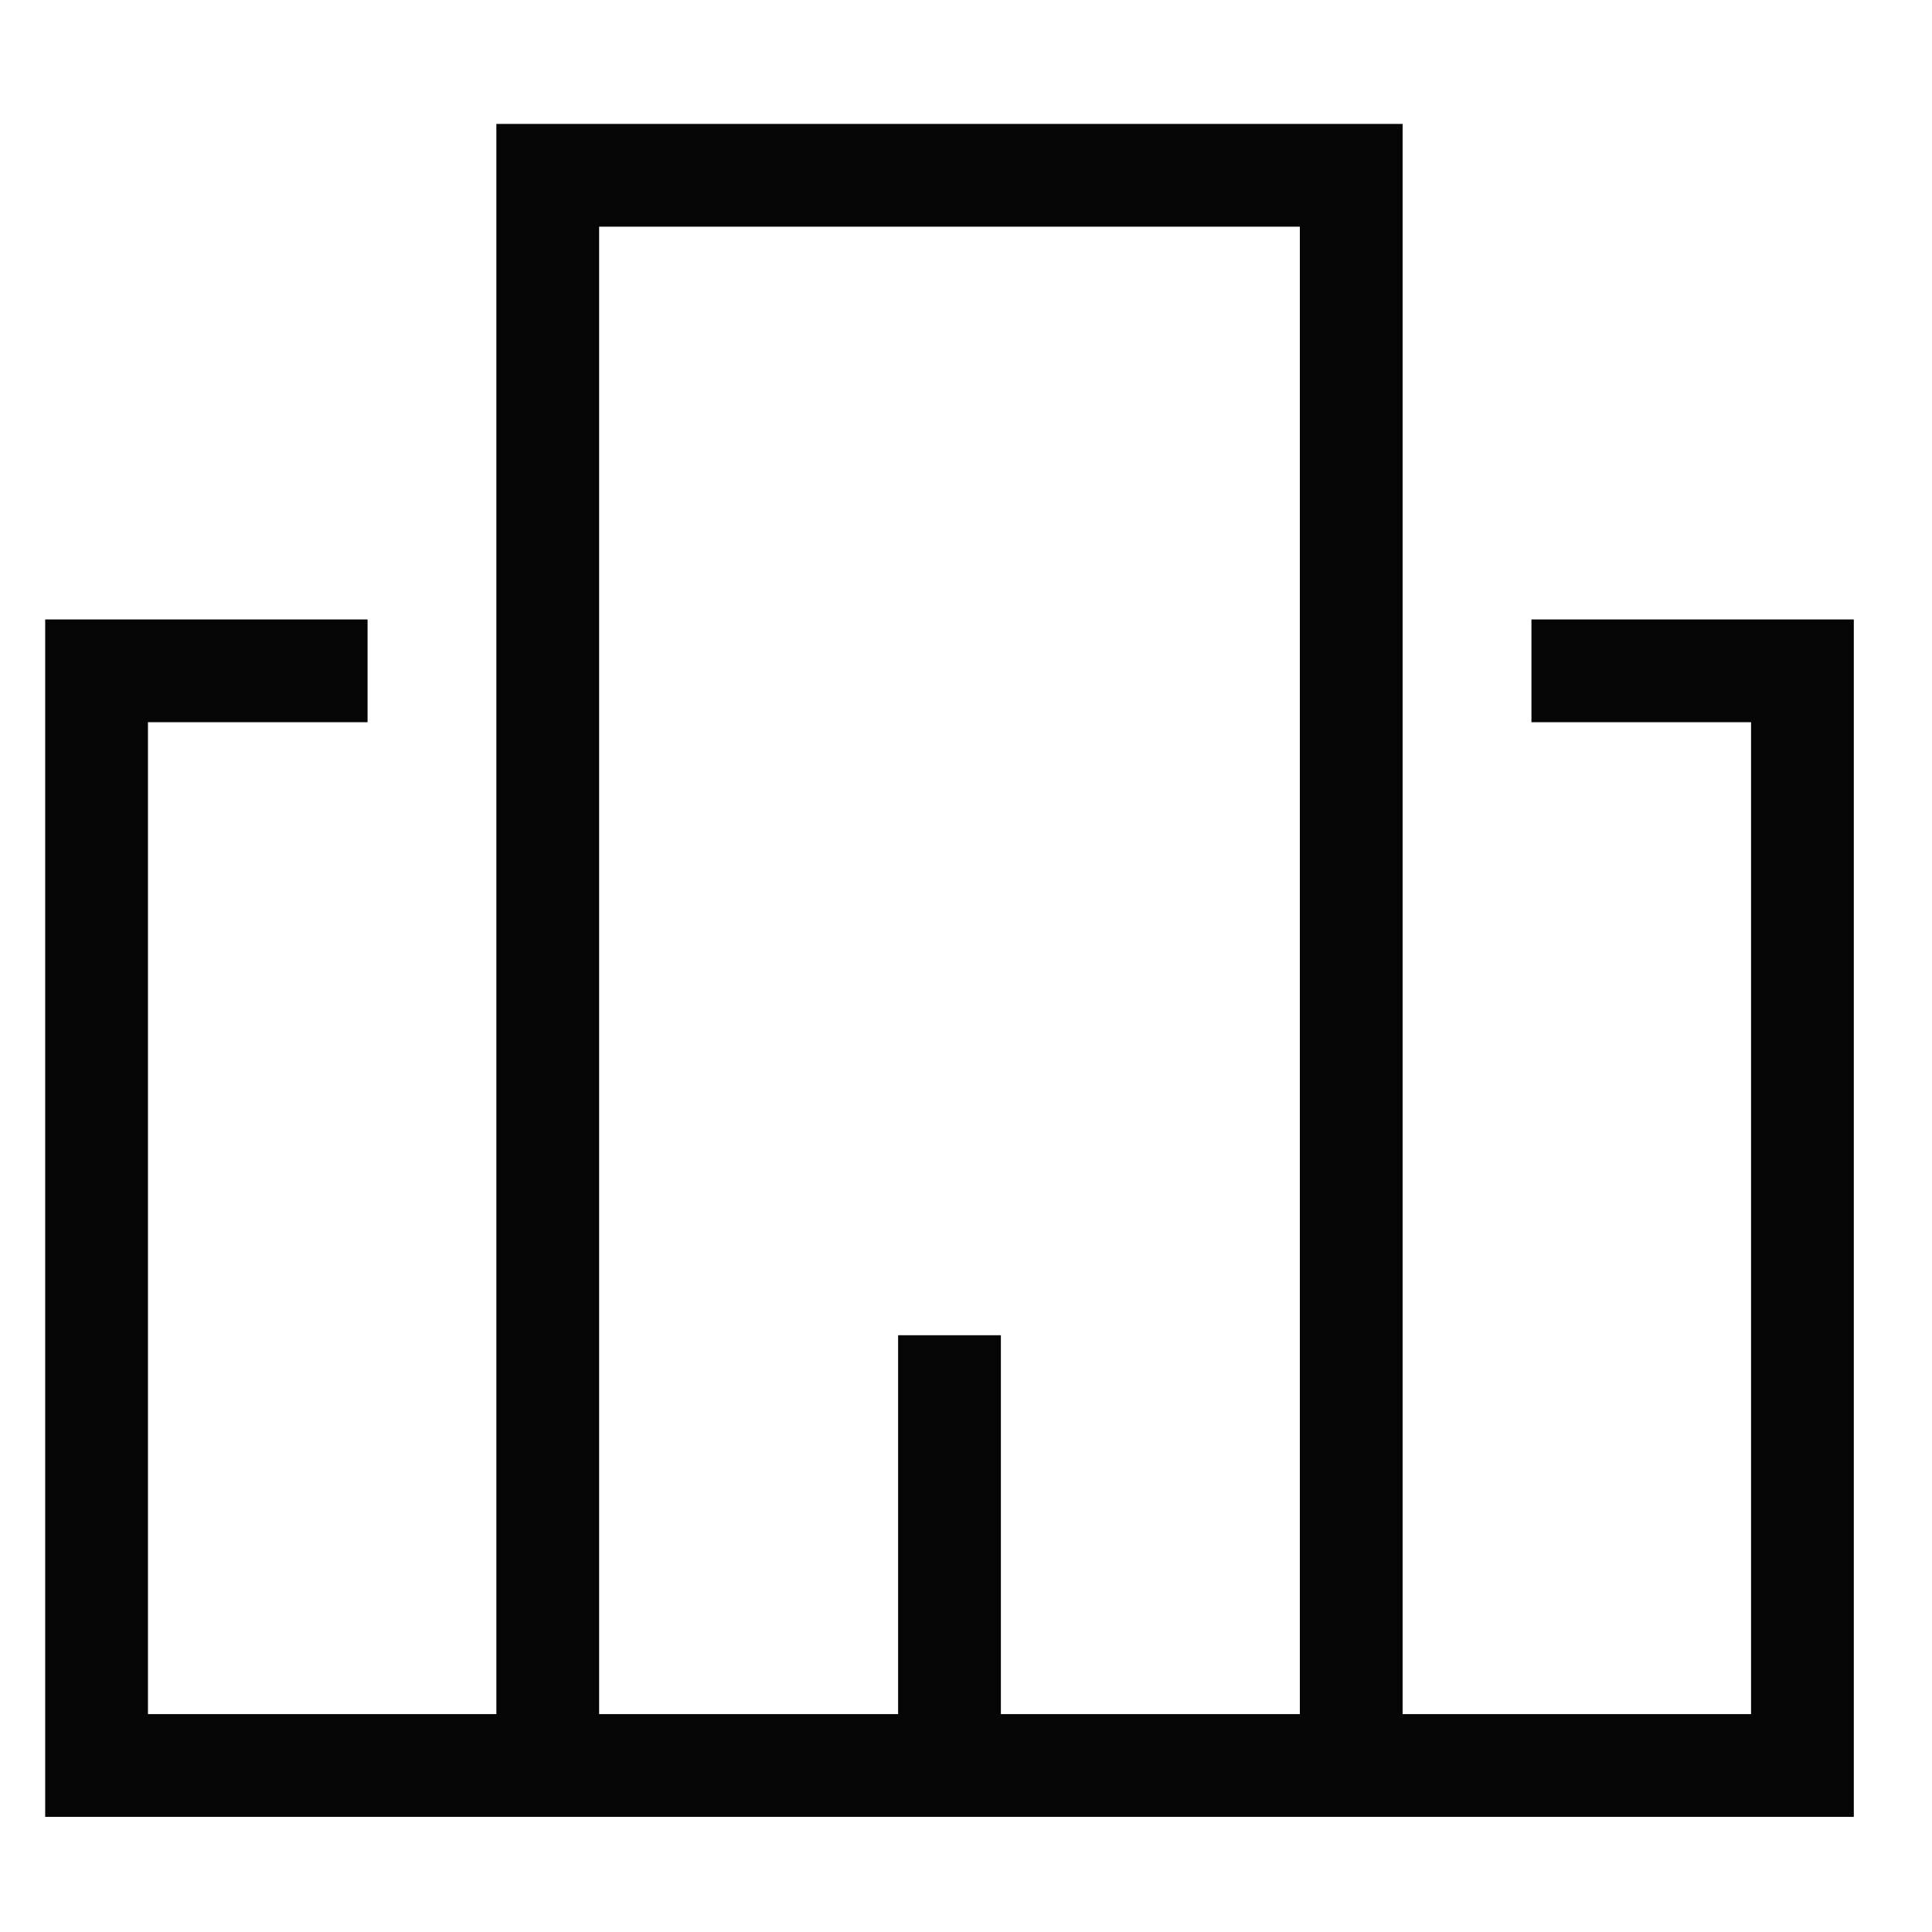 <svg width="94" height="94" viewBox="0 0 94 94" fill="none" xmlns="http://www.w3.org/2000/svg">
<g clip-path="url(#clip0_89_4394)">
<mask id="mask0_89_4394" style="mask-type:luminance" maskUnits="userSpaceOnUse" x="0" y="0" width="94" height="94">
<path d="M94 0H0V94H94V0Z" fill="white"/>
</mask>
<g mask="url(#mask0_89_4394)">
<path d="M74.511 32.639H87.696V85.899H4.699V32.639H17.884" stroke="#040504" stroke-width="5" stroke-miterlimit="10"/>
<path d="M46.197 85.899V64.965" stroke="#040504" stroke-width="5" stroke-miterlimit="10"/>
<path d="M26.65 85.899V8.529H65.743V85.899" stroke="#040504" stroke-width="5" stroke-miterlimit="10"/>
</g>
</g>
<defs>
<clipPath id="clip0_89_4394">
<rect width="94" height="94" fill="white"/>
</clipPath>
</defs>
</svg>
